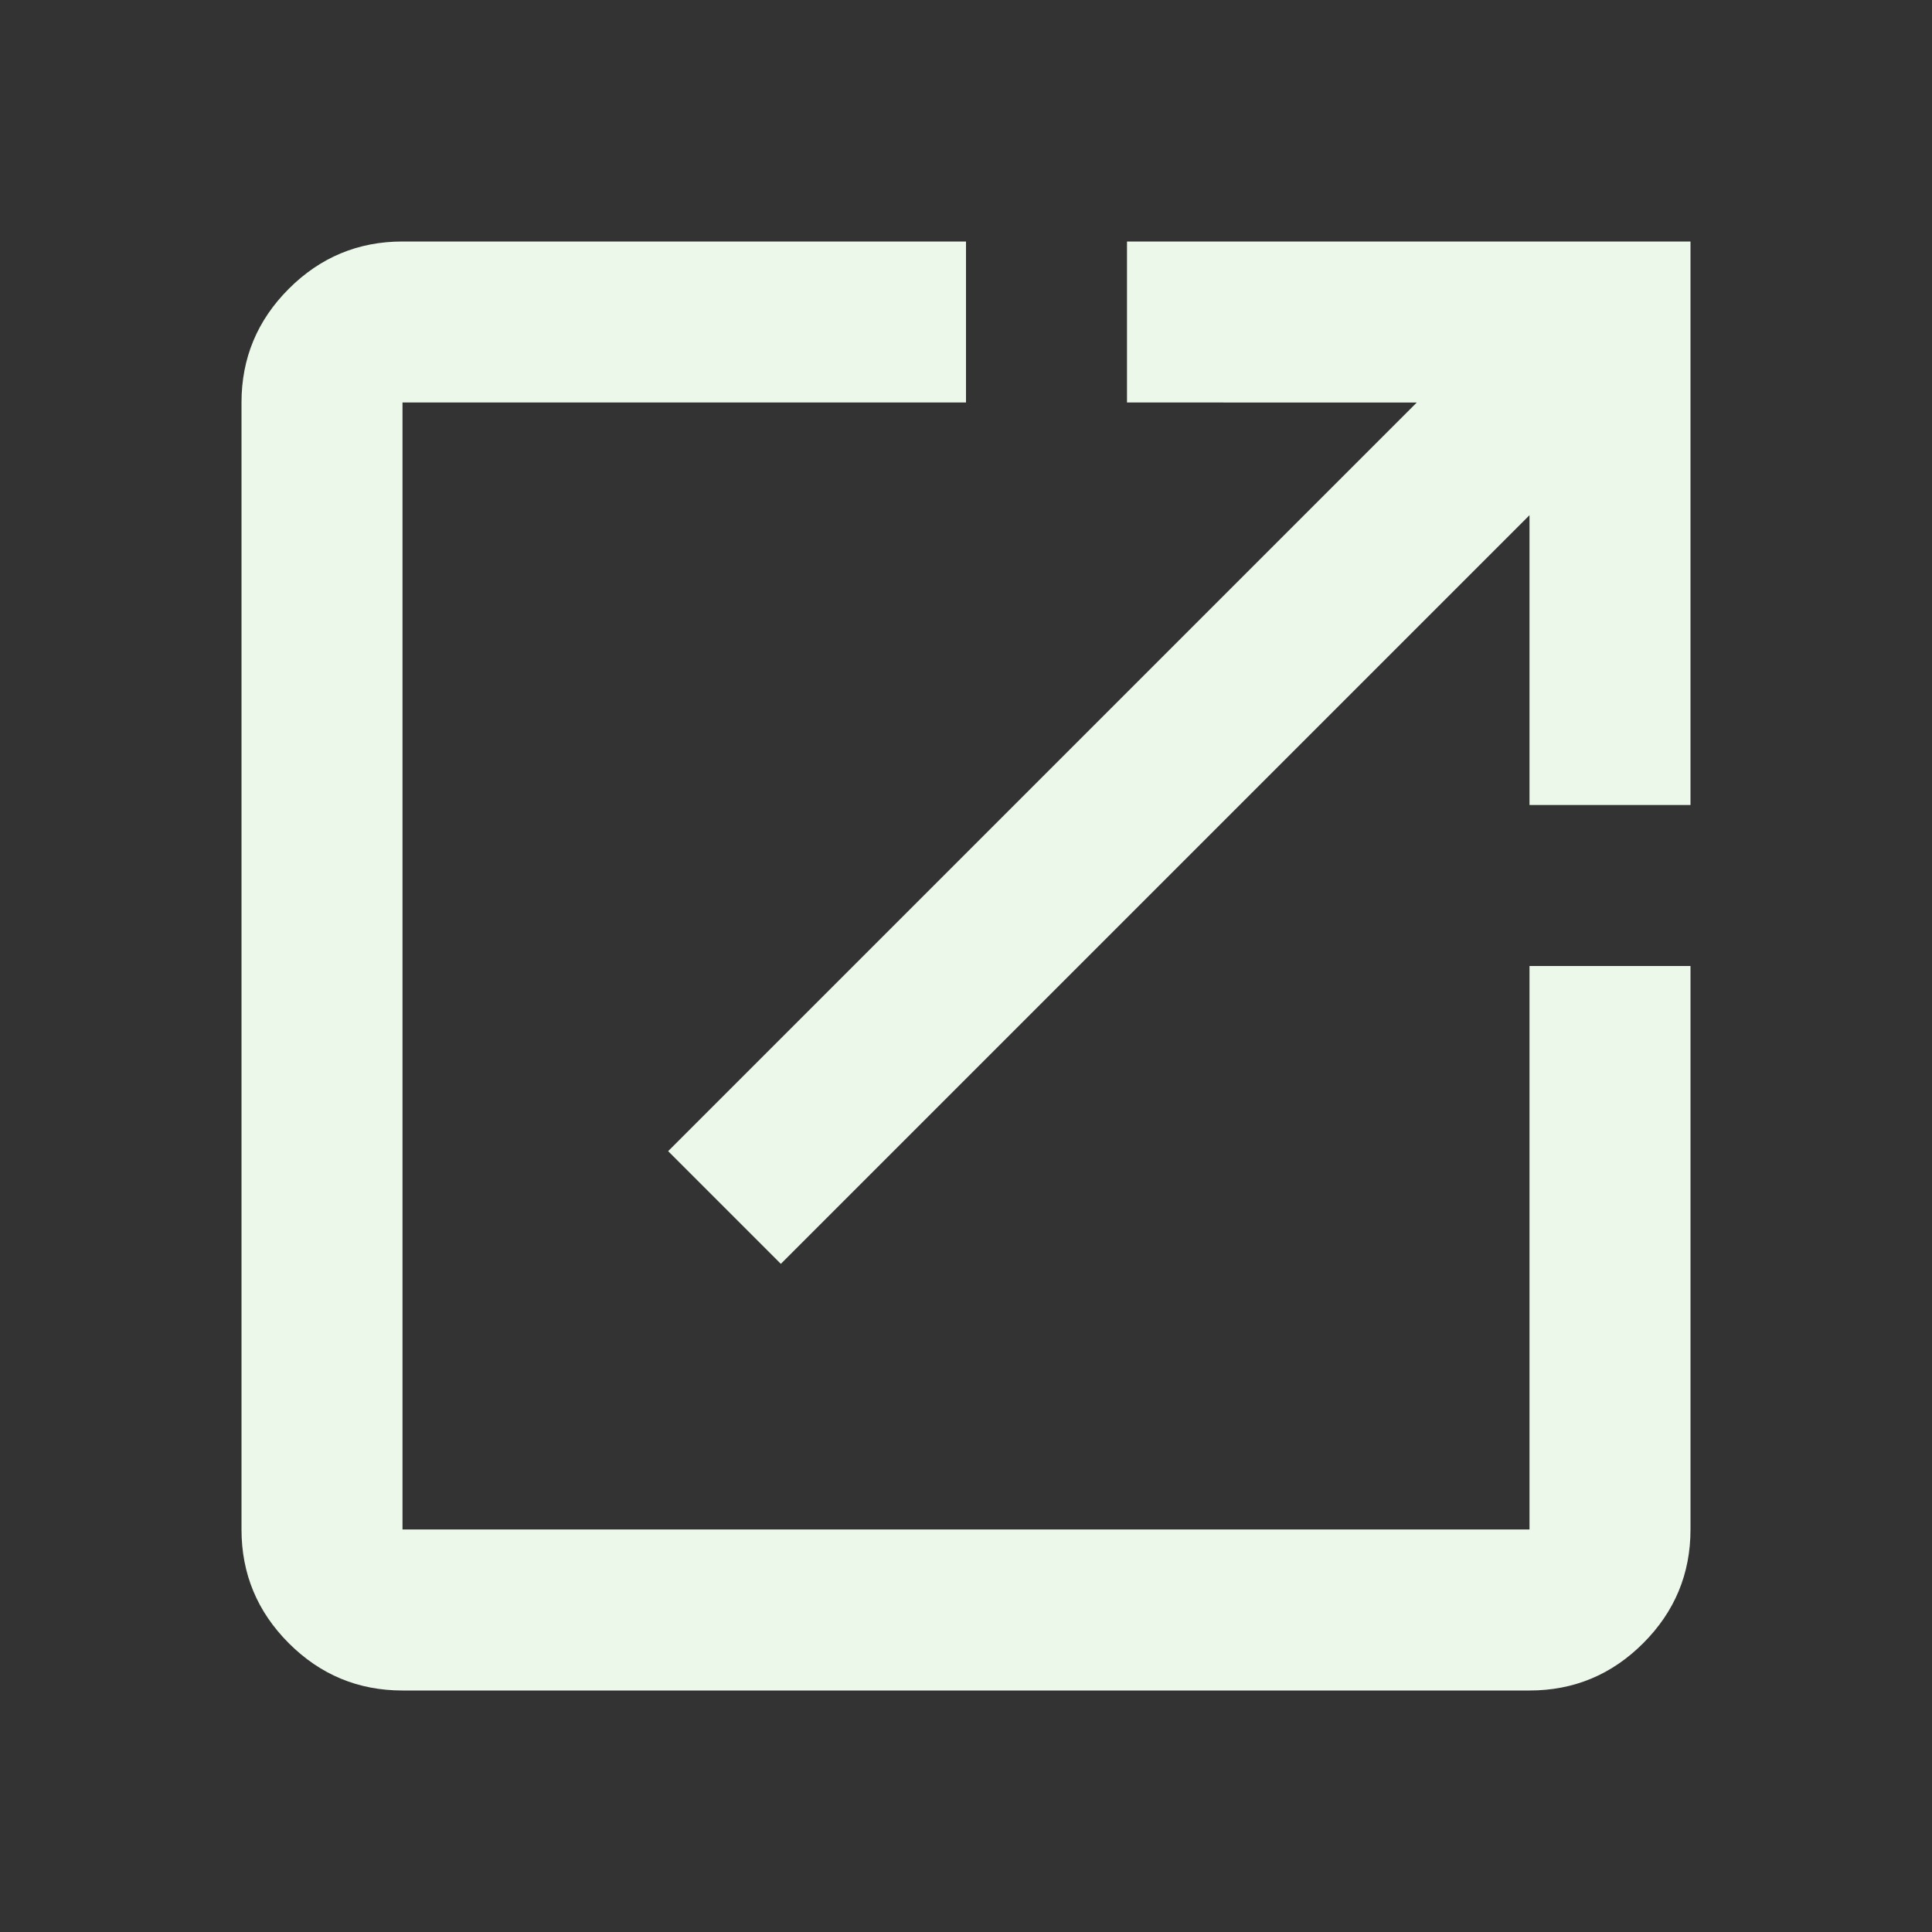 <svg xmlns="http://www.w3.org/2000/svg" height="24px" viewBox="0 -960 960 960" width="24px"
    fill="#ECF8EA">
    <rect x="0" y="-960" width="960" height="960" fill="#333333" stroke="none"/>
    <path
        d="M200-120q-33 0-56.5-23.5T120-200v-560q0-33 23.5-56.5T200-840h280v80H200v560h560v-280h80v280q0 33-23.5 56.5T760-120H200Zm188-212-56-56 372-372H560v-80h280v280h-80v-144L388-332Z" />
</svg>